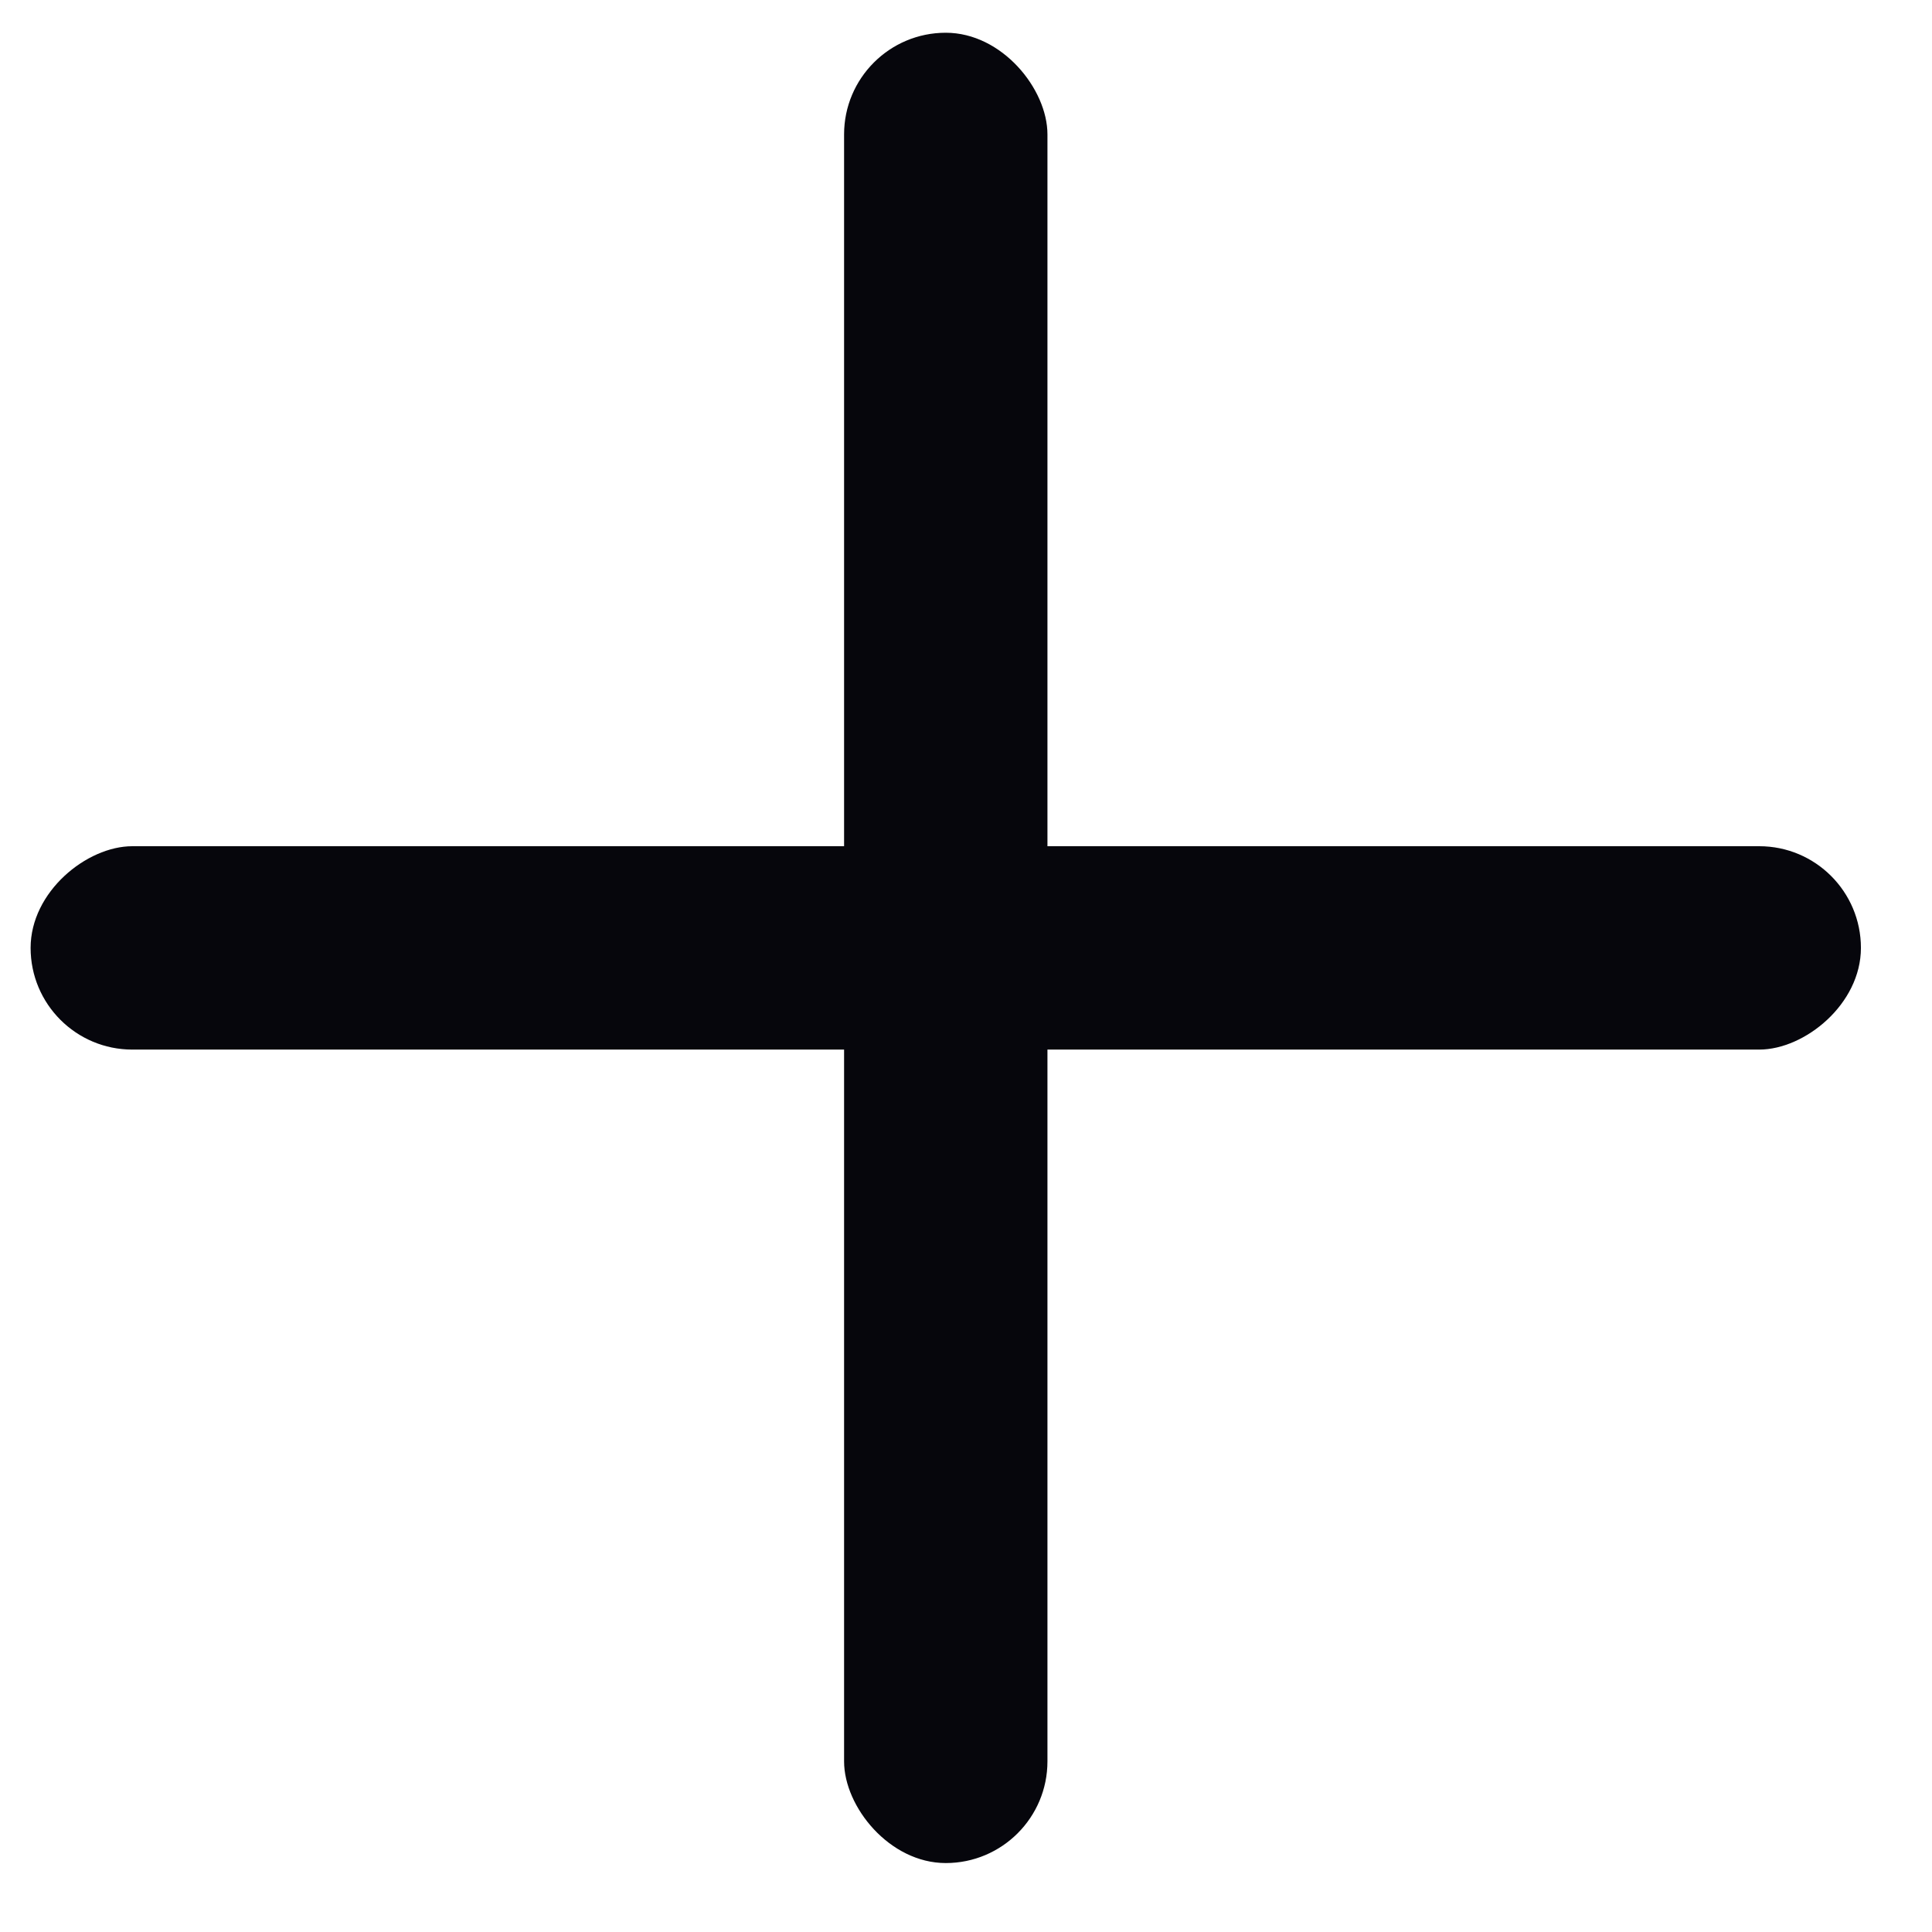 <svg width="19" height="19" viewBox="0 0 19 19" fill="none" xmlns="http://www.w3.org/2000/svg">
<rect x="8.301" y="0.322" width="2" height="18" rx="1" fill="#06060C"/>
<rect x="18.301" y="8.322" width="2" height="18" rx="1" transform="rotate(90 18.301 8.322)" fill="#06060C"/>
</svg>
